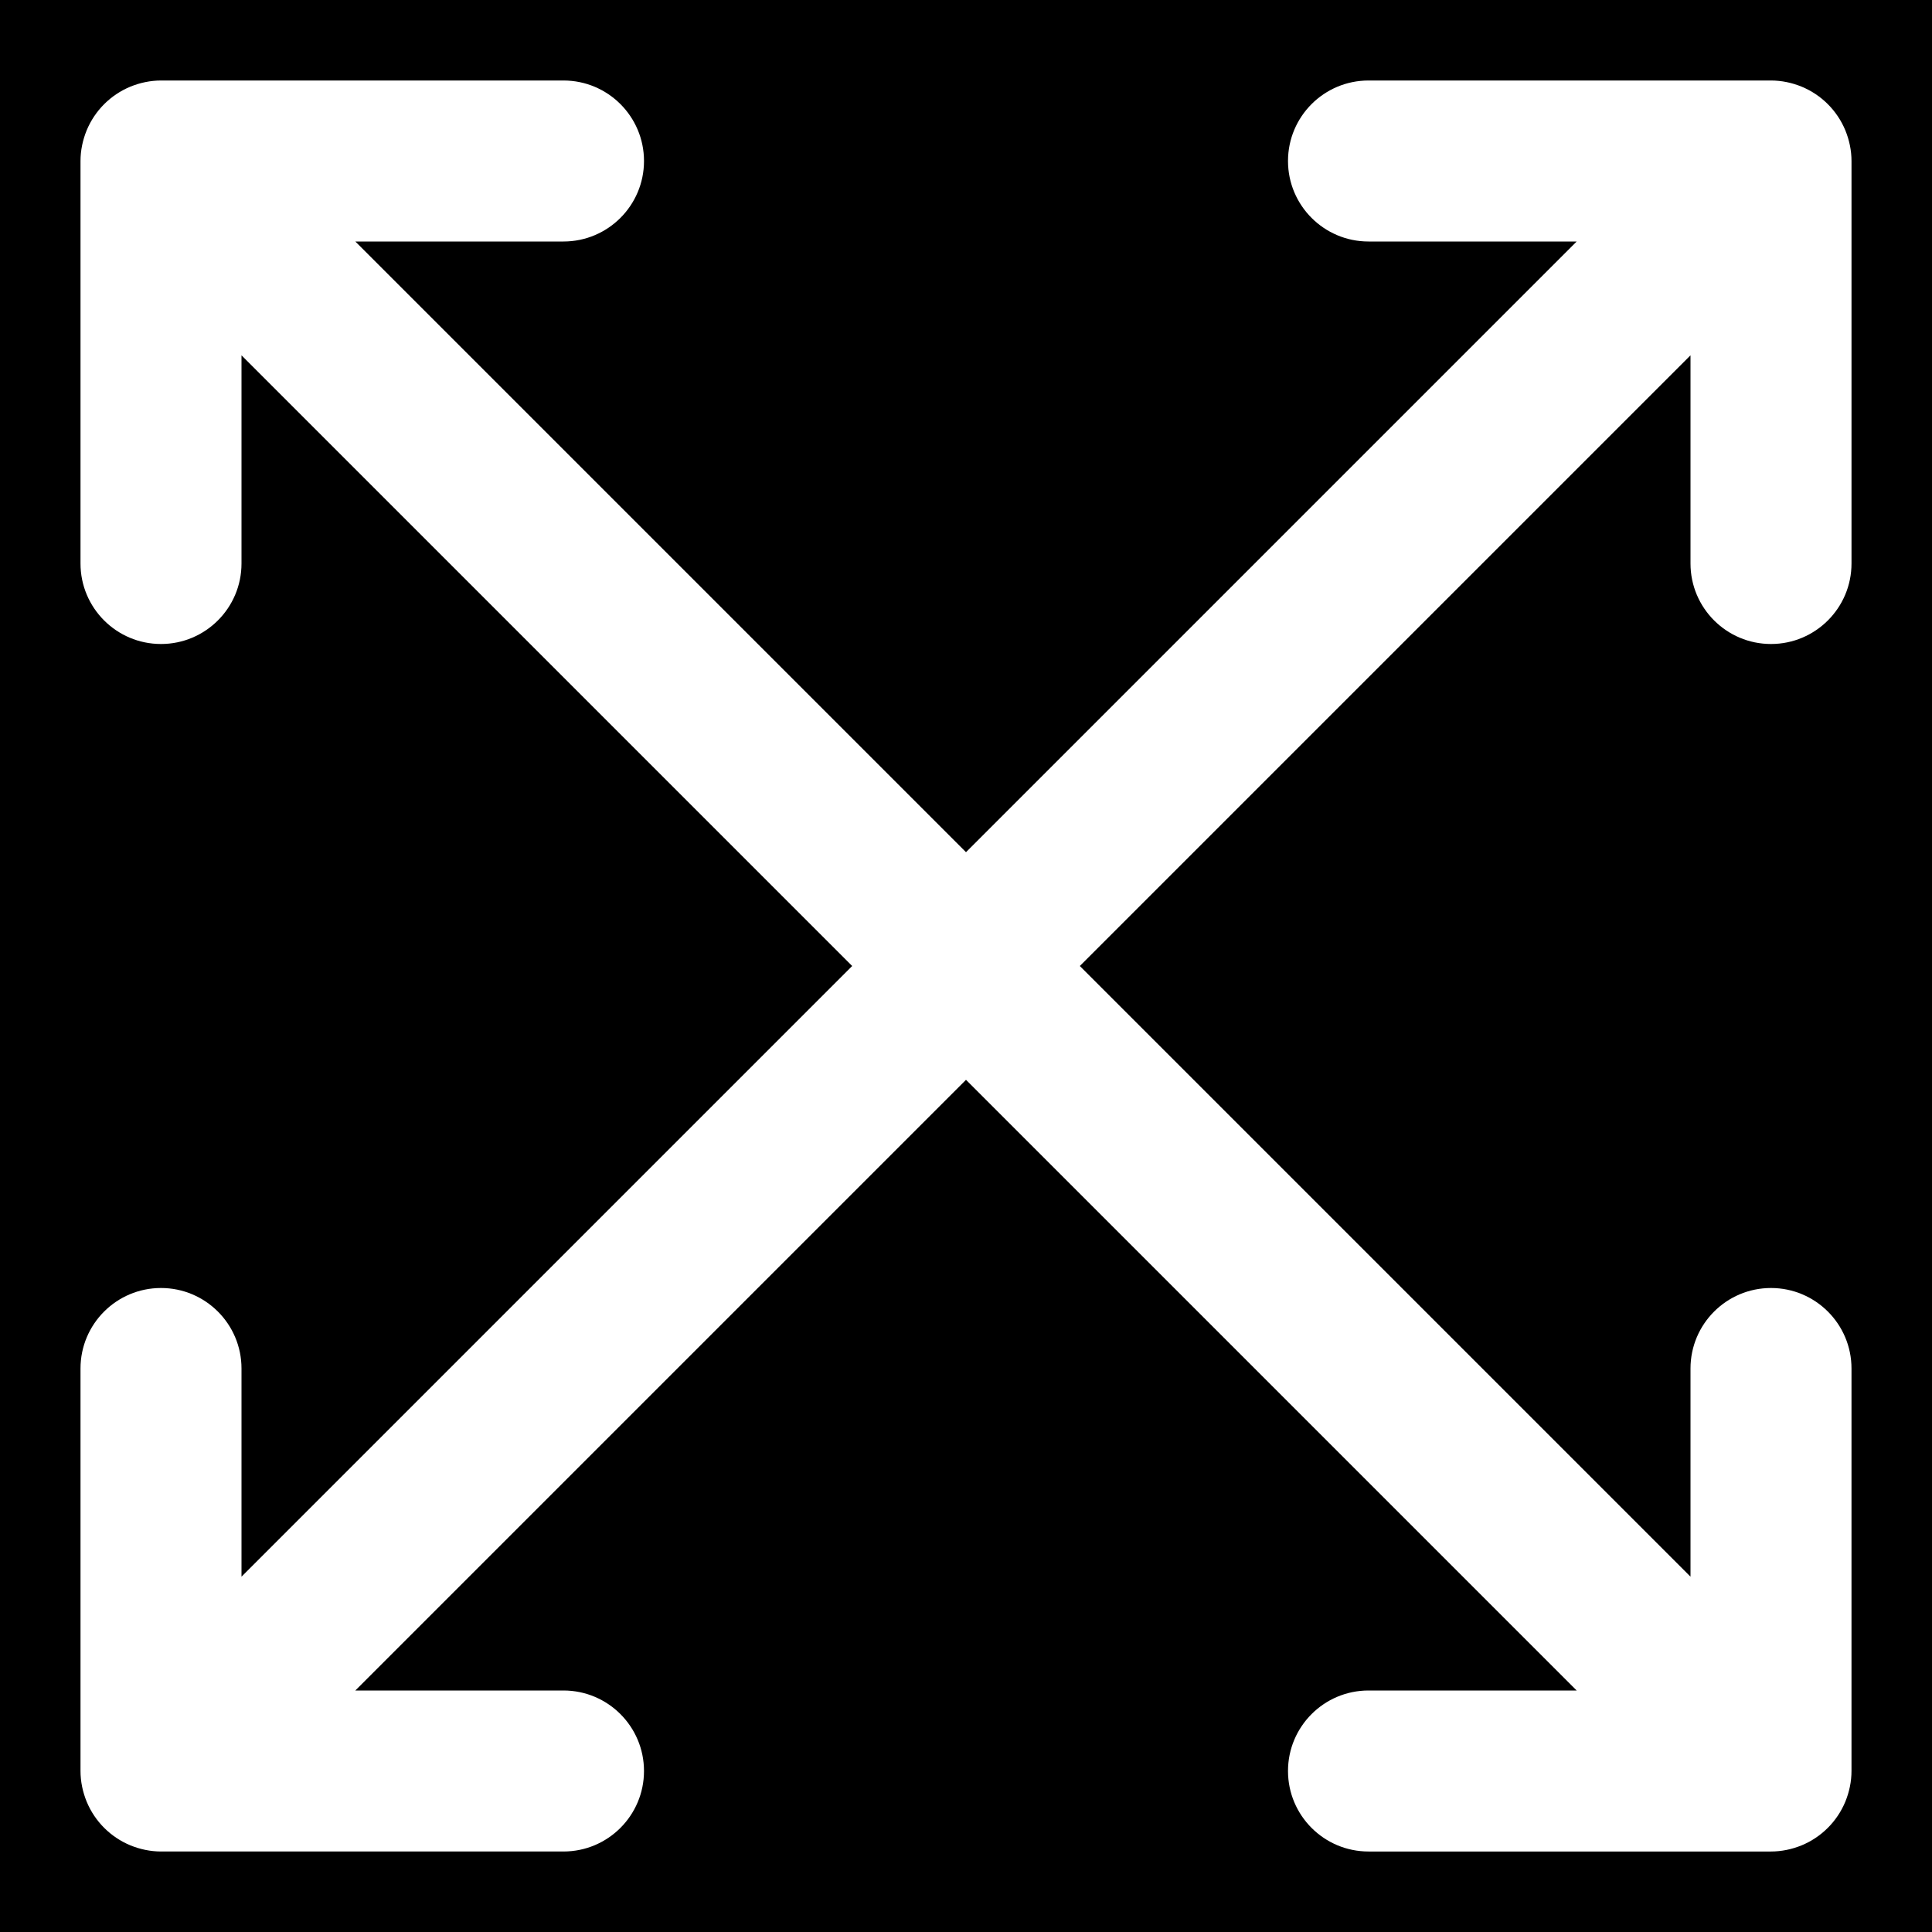 <?xml version="1.0" encoding="iso-8859-1"?>
<!-- Uploaded to: SVG Repo, www.svgrepo.com, Generator: SVG Repo Mixer Tools -->
<svg fill="#000000" height="800px" width="800px" version="1.1" id="Layer_1" xmlns="http://www.w3.org/2000/svg" xmlns:xlink="http://www.w3.org/1999/xlink" 
	 viewBox="0 0 512 512" xml:space="preserve">
<g>
	<g>
		<path d="M0,0v512h512V0H0z M490.667,149.333c0,11.776-9.557,21.333-21.333,21.333S448,161.109,448,149.333V94.165L286.165,256
			L448,417.835v-55.168c0-11.776,9.557-21.333,21.333-21.333s21.333,9.557,21.333,21.333v106.667c0,2.773-0.576,5.547-1.643,8.149
			c-2.176,5.227-6.315,9.365-11.541,11.541c-2.603,1.067-5.376,1.643-8.149,1.643H362.667c-11.776,0-21.333-9.557-21.333-21.333
			S350.891,448,362.667,448h55.168L256,286.165L94.165,448h55.168c11.776,0,21.333,9.557,21.333,21.333s-9.557,21.333-21.333,21.333
			H42.667c-2.773,0-5.547-0.576-8.149-1.643c-5.227-2.176-9.365-6.315-11.541-11.541c-1.067-2.603-1.643-5.376-1.643-8.149V362.667
			c0-11.776,9.557-21.333,21.333-21.333S64,350.891,64,362.667v55.168L225.835,256L64,94.165v55.168
			c0,11.776-9.557,21.333-21.333,21.333s-21.333-9.557-21.333-21.333V42.667c0-2.773,0.576-5.547,1.643-8.149
			c2.176-5.227,6.315-9.365,11.541-11.541c2.603-1.067,5.376-1.643,8.149-1.643h106.667c11.776,0,21.333,9.557,21.333,21.333
			S161.109,64,149.333,64H94.165L256,225.835L417.835,64h-55.168c-11.776,0-21.333-9.557-21.333-21.333s9.557-21.333,21.333-21.333
			h106.667c2.773,0,5.547,0.576,8.149,1.643c5.227,2.176,9.365,6.315,11.541,11.541c1.067,2.603,1.643,5.376,1.643,8.149V149.333z"
			/>
	</g>
</g>
</svg>